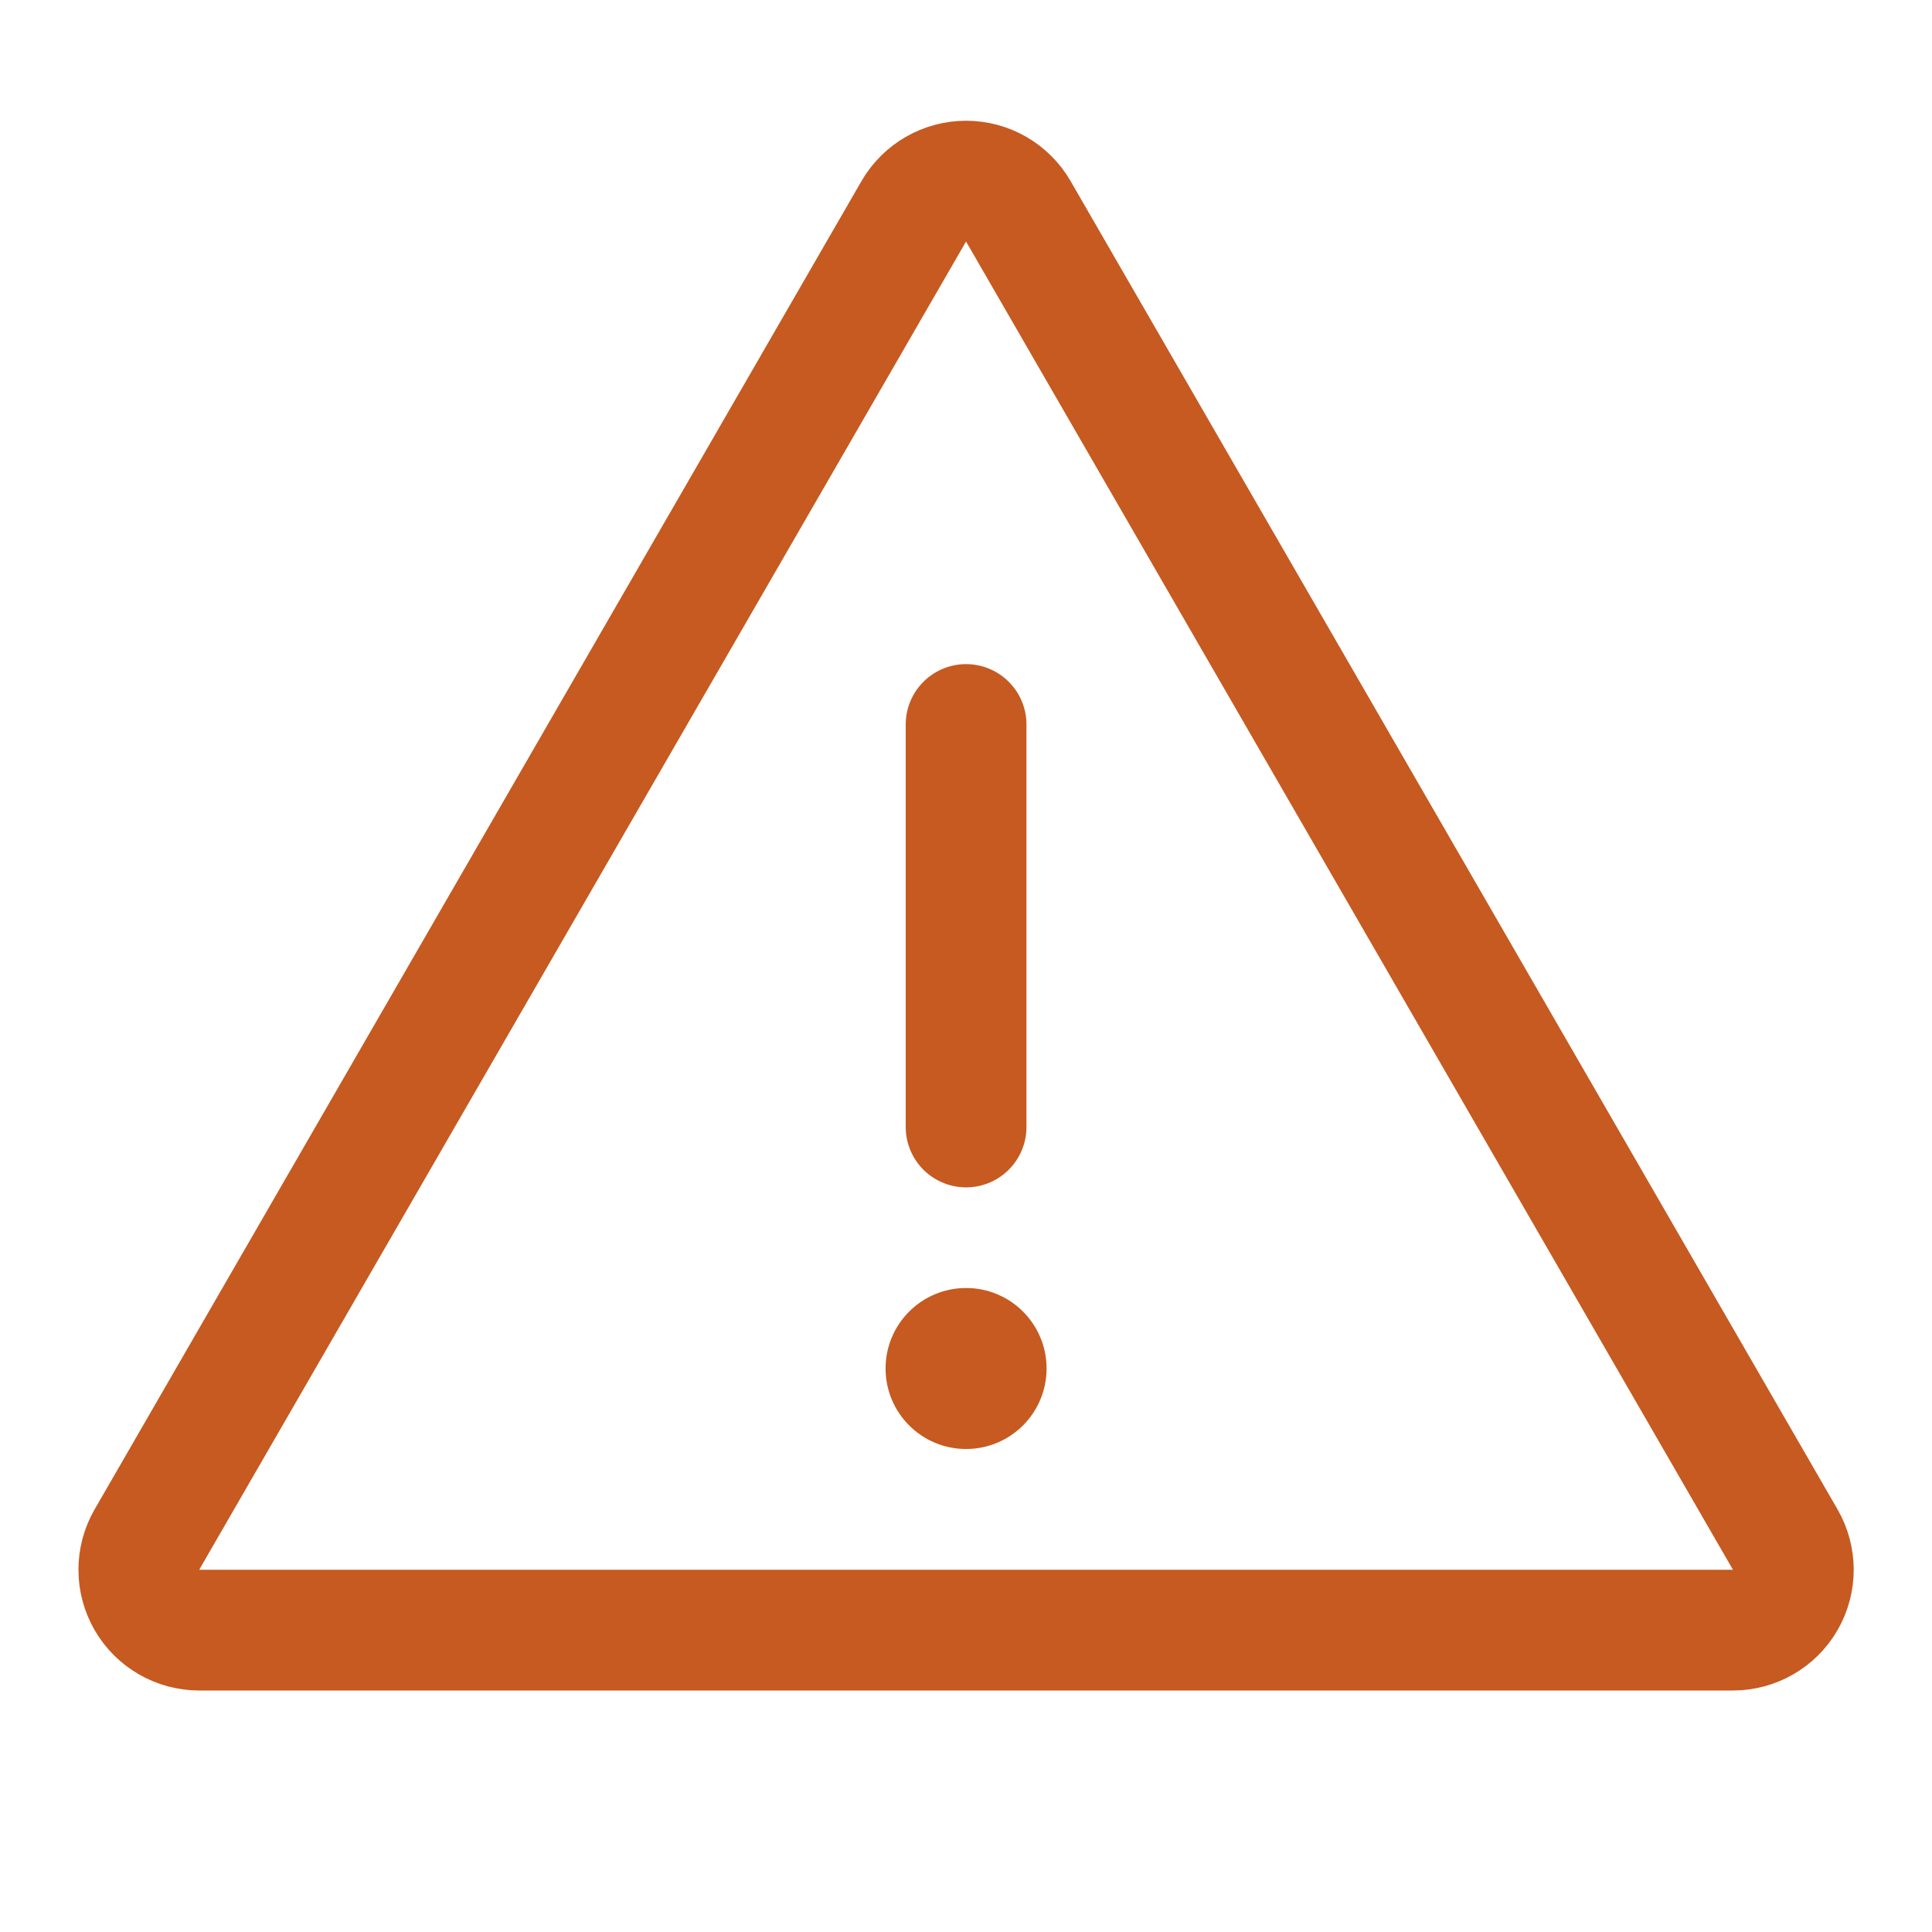 <svg width="24" height="24" viewBox="0 0 24 24" fill="none" xmlns="http://www.w3.org/2000/svg">
<g clip-path="url(#clip0_1252_3488)">
<path d="M12.65 2.625C12.516 2.393 12.269 2.25 12.001 2.25C11.733 2.25 11.485 2.393 11.351 2.625L1.825 19.125C1.691 19.357 1.691 19.643 1.825 19.875C1.959 20.107 2.207 20.25 2.475 20.25H21.527C21.795 20.25 22.043 20.107 22.177 19.875C22.311 19.643 22.311 19.357 22.177 19.125L12.65 2.625Z" stroke="#C65A20" stroke-width="1.5" stroke-linejoin="round"/>
<path d="M12.001 14L12.001 9" stroke="#C65A20" stroke-width="1.5" stroke-linecap="round"/>
<circle cx="12.001" cy="17" r="1" transform="rotate(-180 12.001 17)" fill="#C65A20"/>
</g>
<defs>
<clipPath id="clip0_1252_3488">
<rect width="24" height="24" fill="white" transform="translate(0.001)"/>
</clipPath>
</defs>
</svg>
